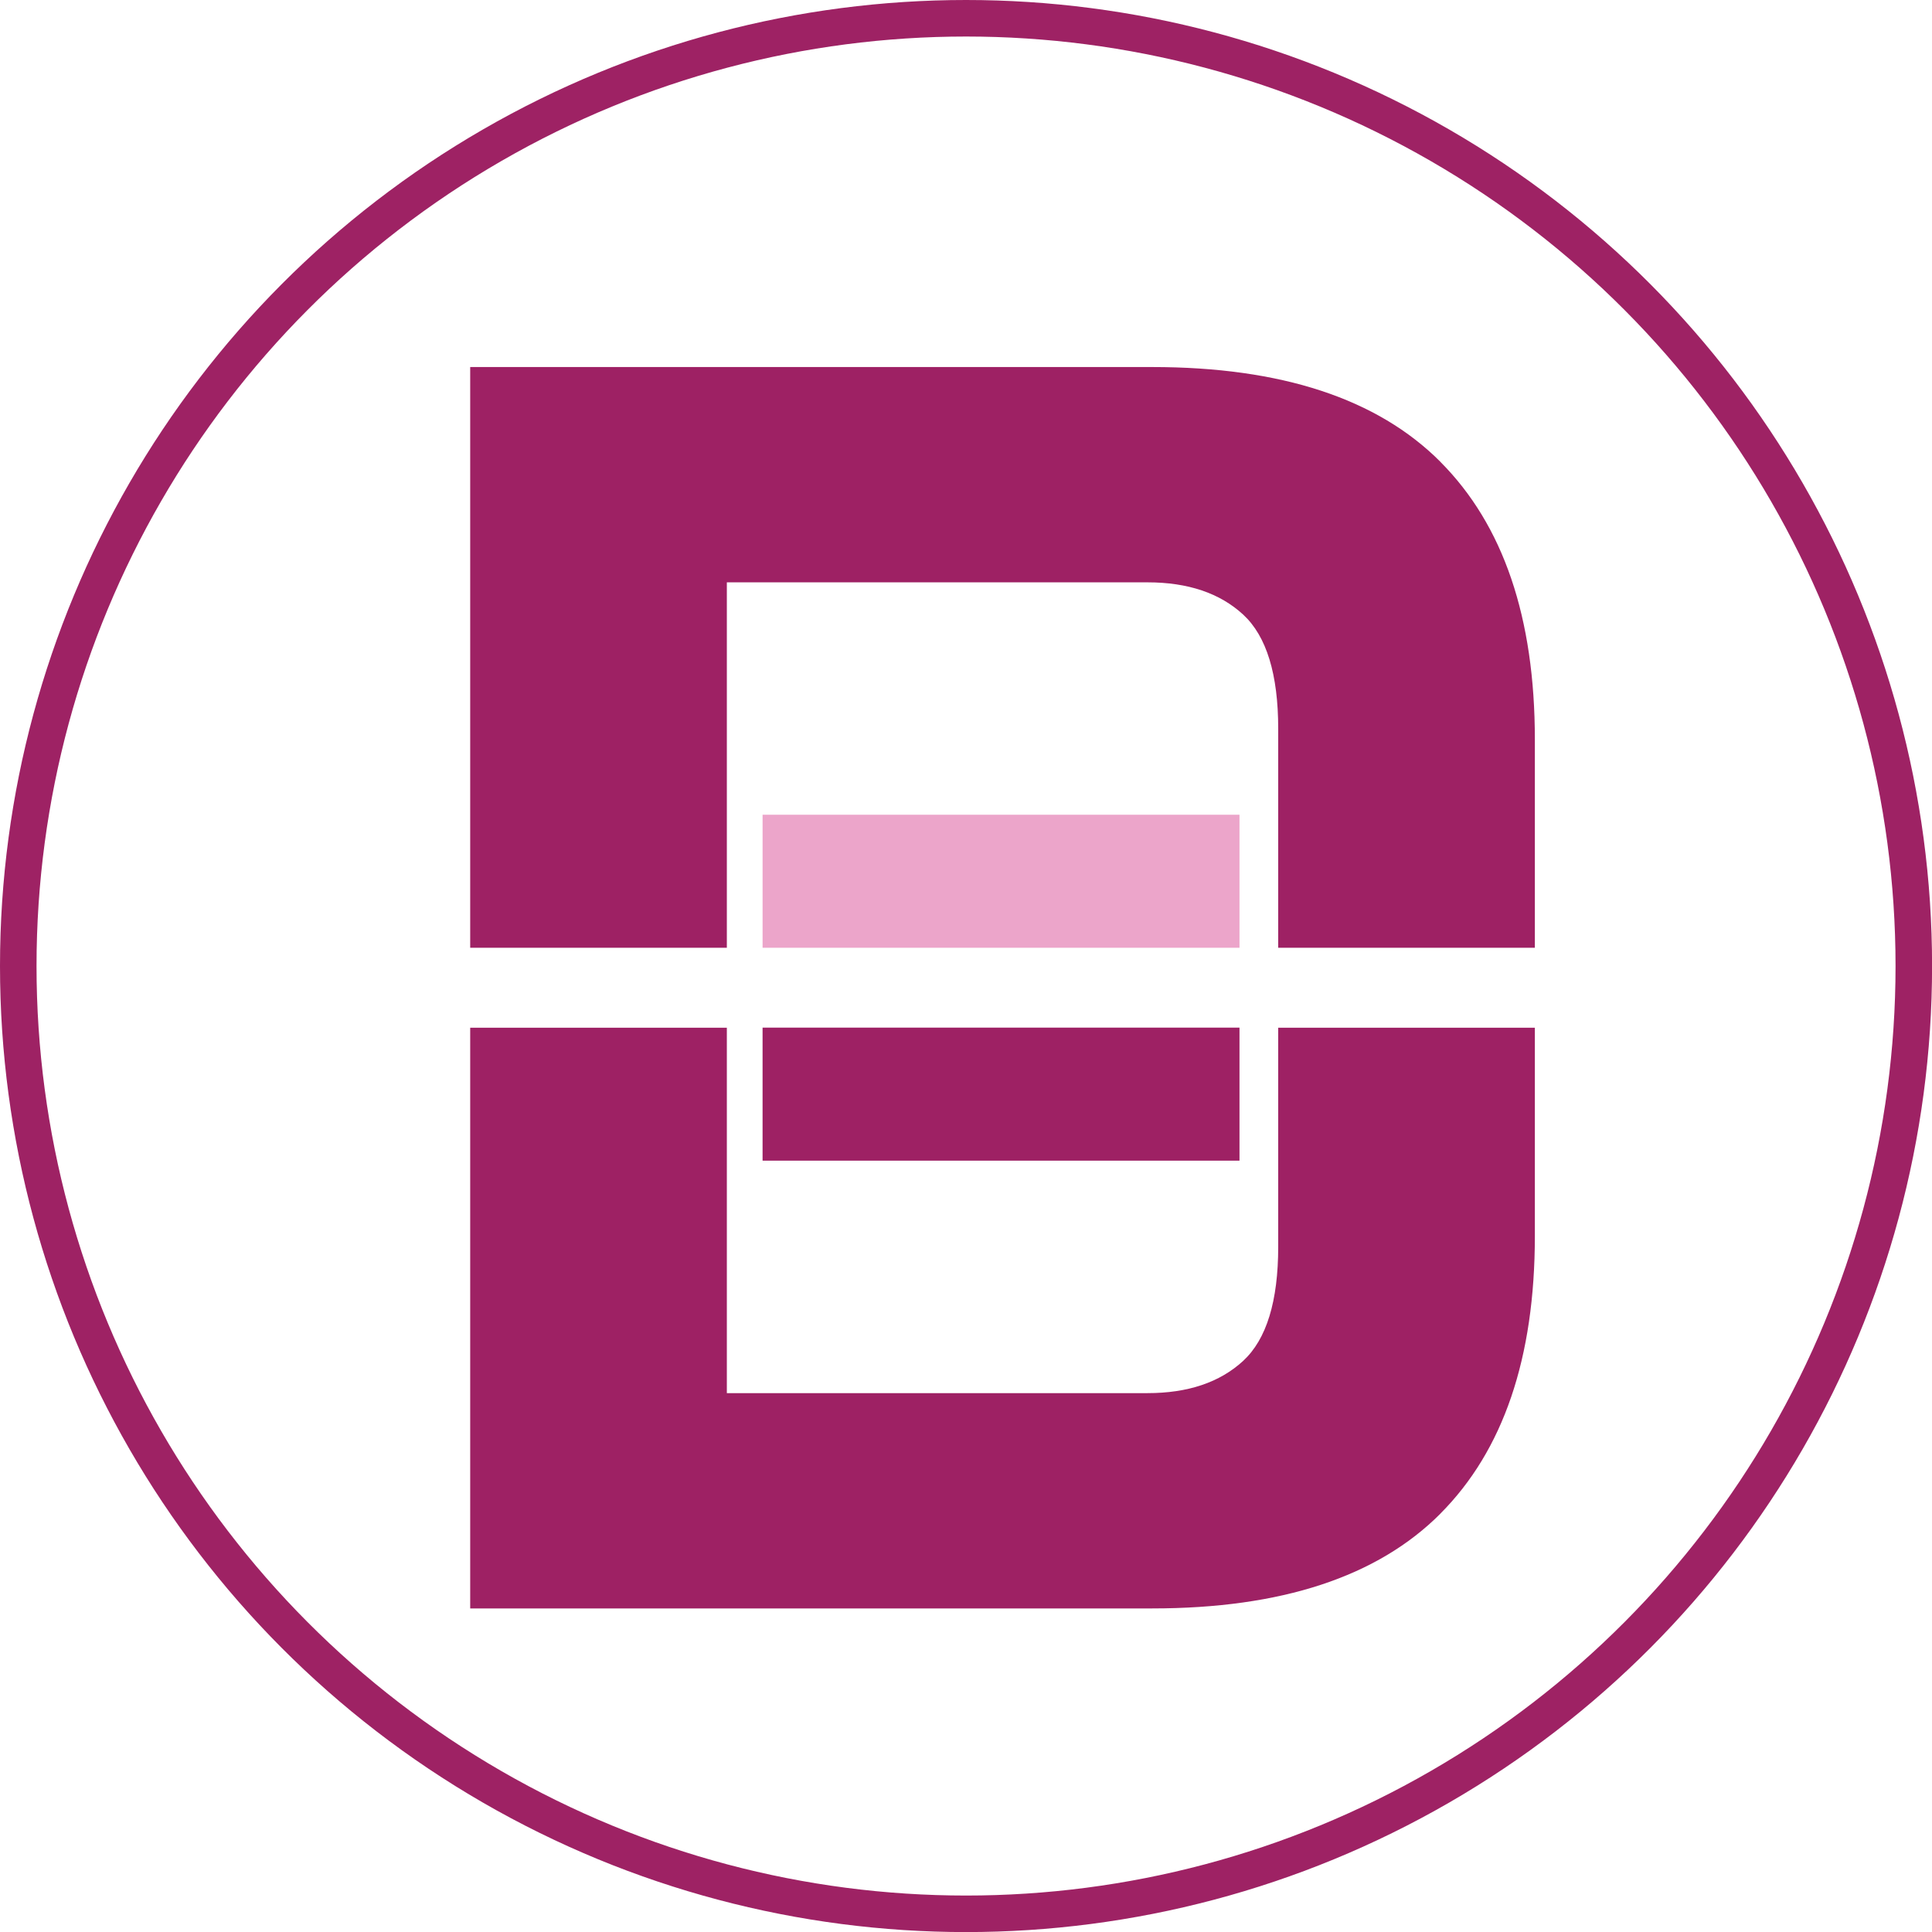 <svg xmlns="http://www.w3.org/2000/svg" id="Livello_2" viewBox="0 0 264.45 264.45"><defs><style>.cls-1{fill:#9e2164;}.cls-1,.cls-2{stroke-width:0px;}.cls-2{fill:#eca5ca;}.cls-3{fill:none;stroke:#9e2264;stroke-miterlimit:10;stroke-width:5px;}</style></defs><g id="Livello_1-2"><circle class="cls-3" cx="132.23" cy="132.23" r="129.73"></circle><path class="cls-1" d="M197.16,63.21c-8.62-8.64-21.77-12.97-39.45-12.97h-93.35v79.49h35.13v-50.02h57.58c5.53,0,9.9,1.47,13.1,4.42,3.19,2.95,4.79,8.16,4.79,15.62v29.98h35.13v-28.5c0-16.7-4.31-29.37-12.94-38.02Z"></path><path class="cls-1" d="M197.16,207.19c-8.62,8.64-21.77,12.97-39.45,12.97h-93.35v-79.49h35.13v50.02h57.58c5.53,0,9.9-1.47,13.1-4.42,3.19-2.95,4.79-8.16,4.79-15.62v-29.98h35.13v28.5c0,16.7-4.31,29.37-12.94,38.02Z"></path><rect class="cls-2" x="104.38" y="111.52" width="65.28" height="18.21"></rect><rect class="cls-1" x="104.38" y="140.66" width="65.28" height="18.21"></rect></g></svg>